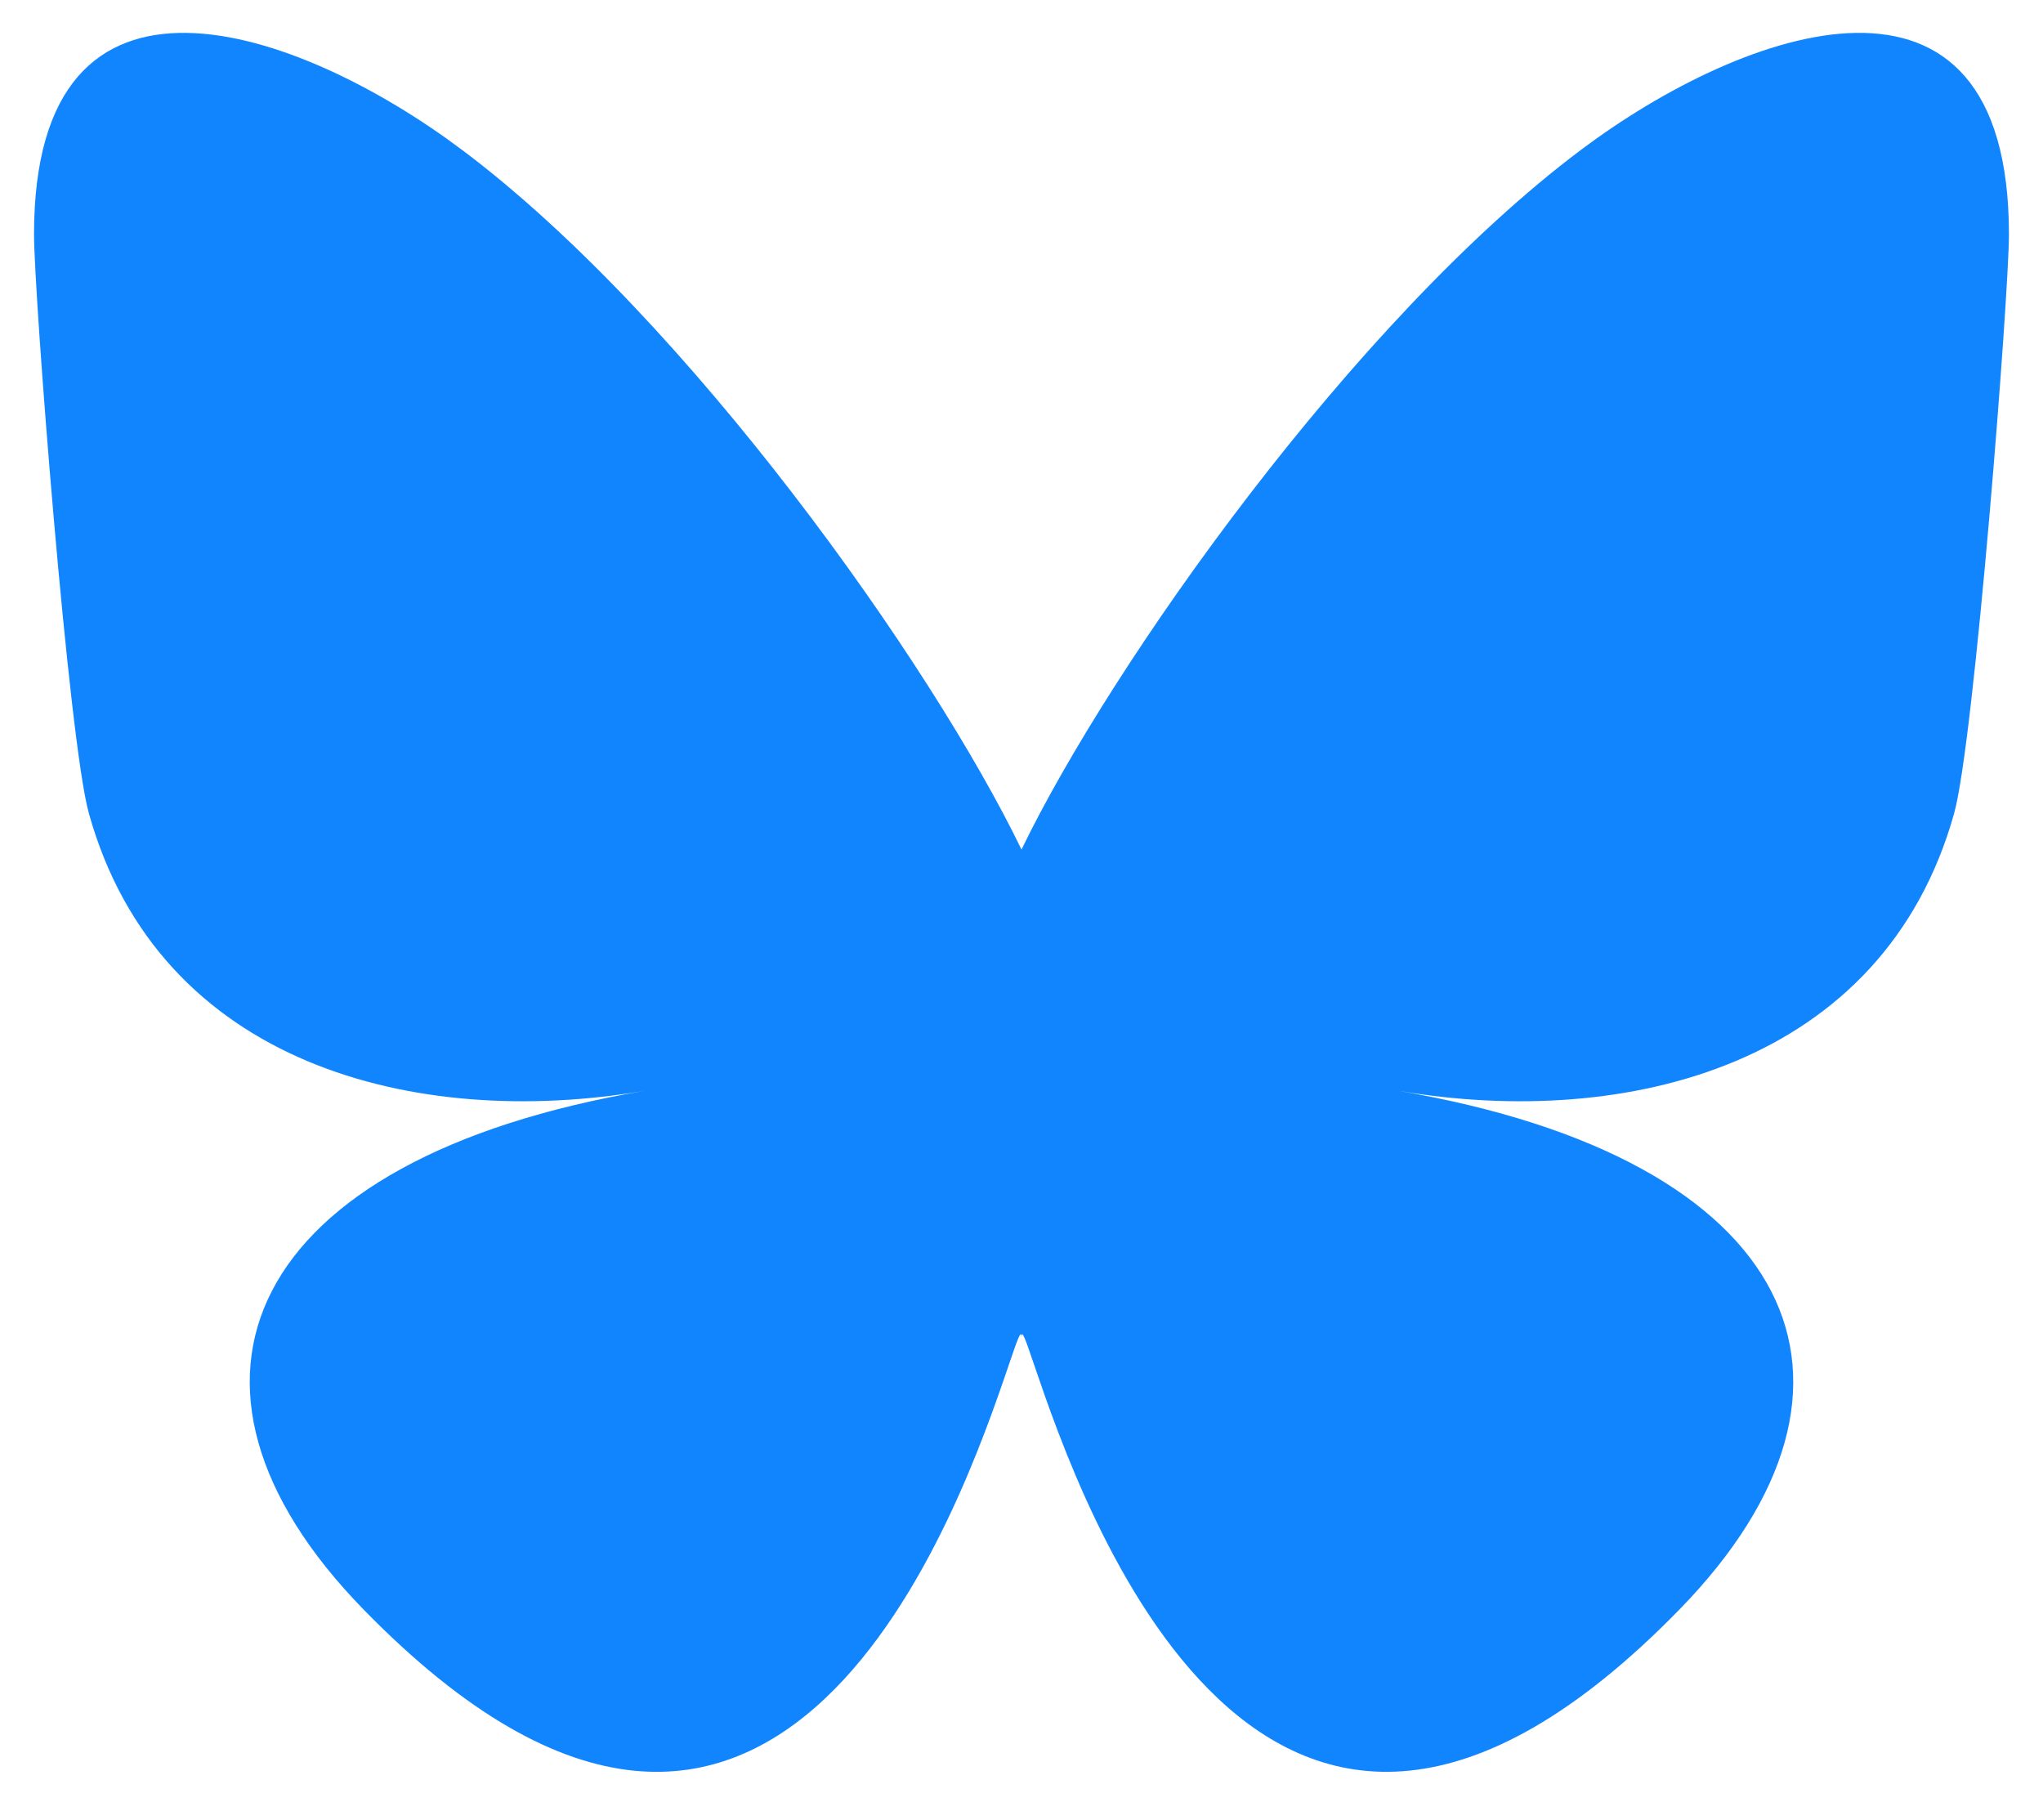 <svg width="64" height="57" viewBox="0 0 64 57" fill="none" xmlns="http://www.w3.org/2000/svg">
<path d="M14.477 4.697C21.57 10.021 29.199 20.818 32 26.612C34.801 20.819 42.43 10.021 49.523 4.697C54.641 0.854 62.933 -2.119 62.933 7.341C62.933 9.231 61.85 23.212 61.215 25.482C59.007 33.374 50.959 35.387 43.801 34.168C56.313 36.298 59.496 43.352 52.623 50.405C39.568 63.801 33.859 47.044 32.395 42.75C32.127 41.963 32.002 41.595 32 41.908C31.998 41.595 31.872 41.963 31.604 42.75C30.142 47.044 24.433 63.802 11.377 50.405C4.503 43.352 7.686 36.297 20.198 34.168C13.04 35.387 4.993 33.374 2.785 25.482C2.149 23.212 1.066 9.23 1.066 7.341C1.066 -2.119 9.359 0.854 14.476 4.697H14.477Z" fill="#1185FE"/>
</svg>
